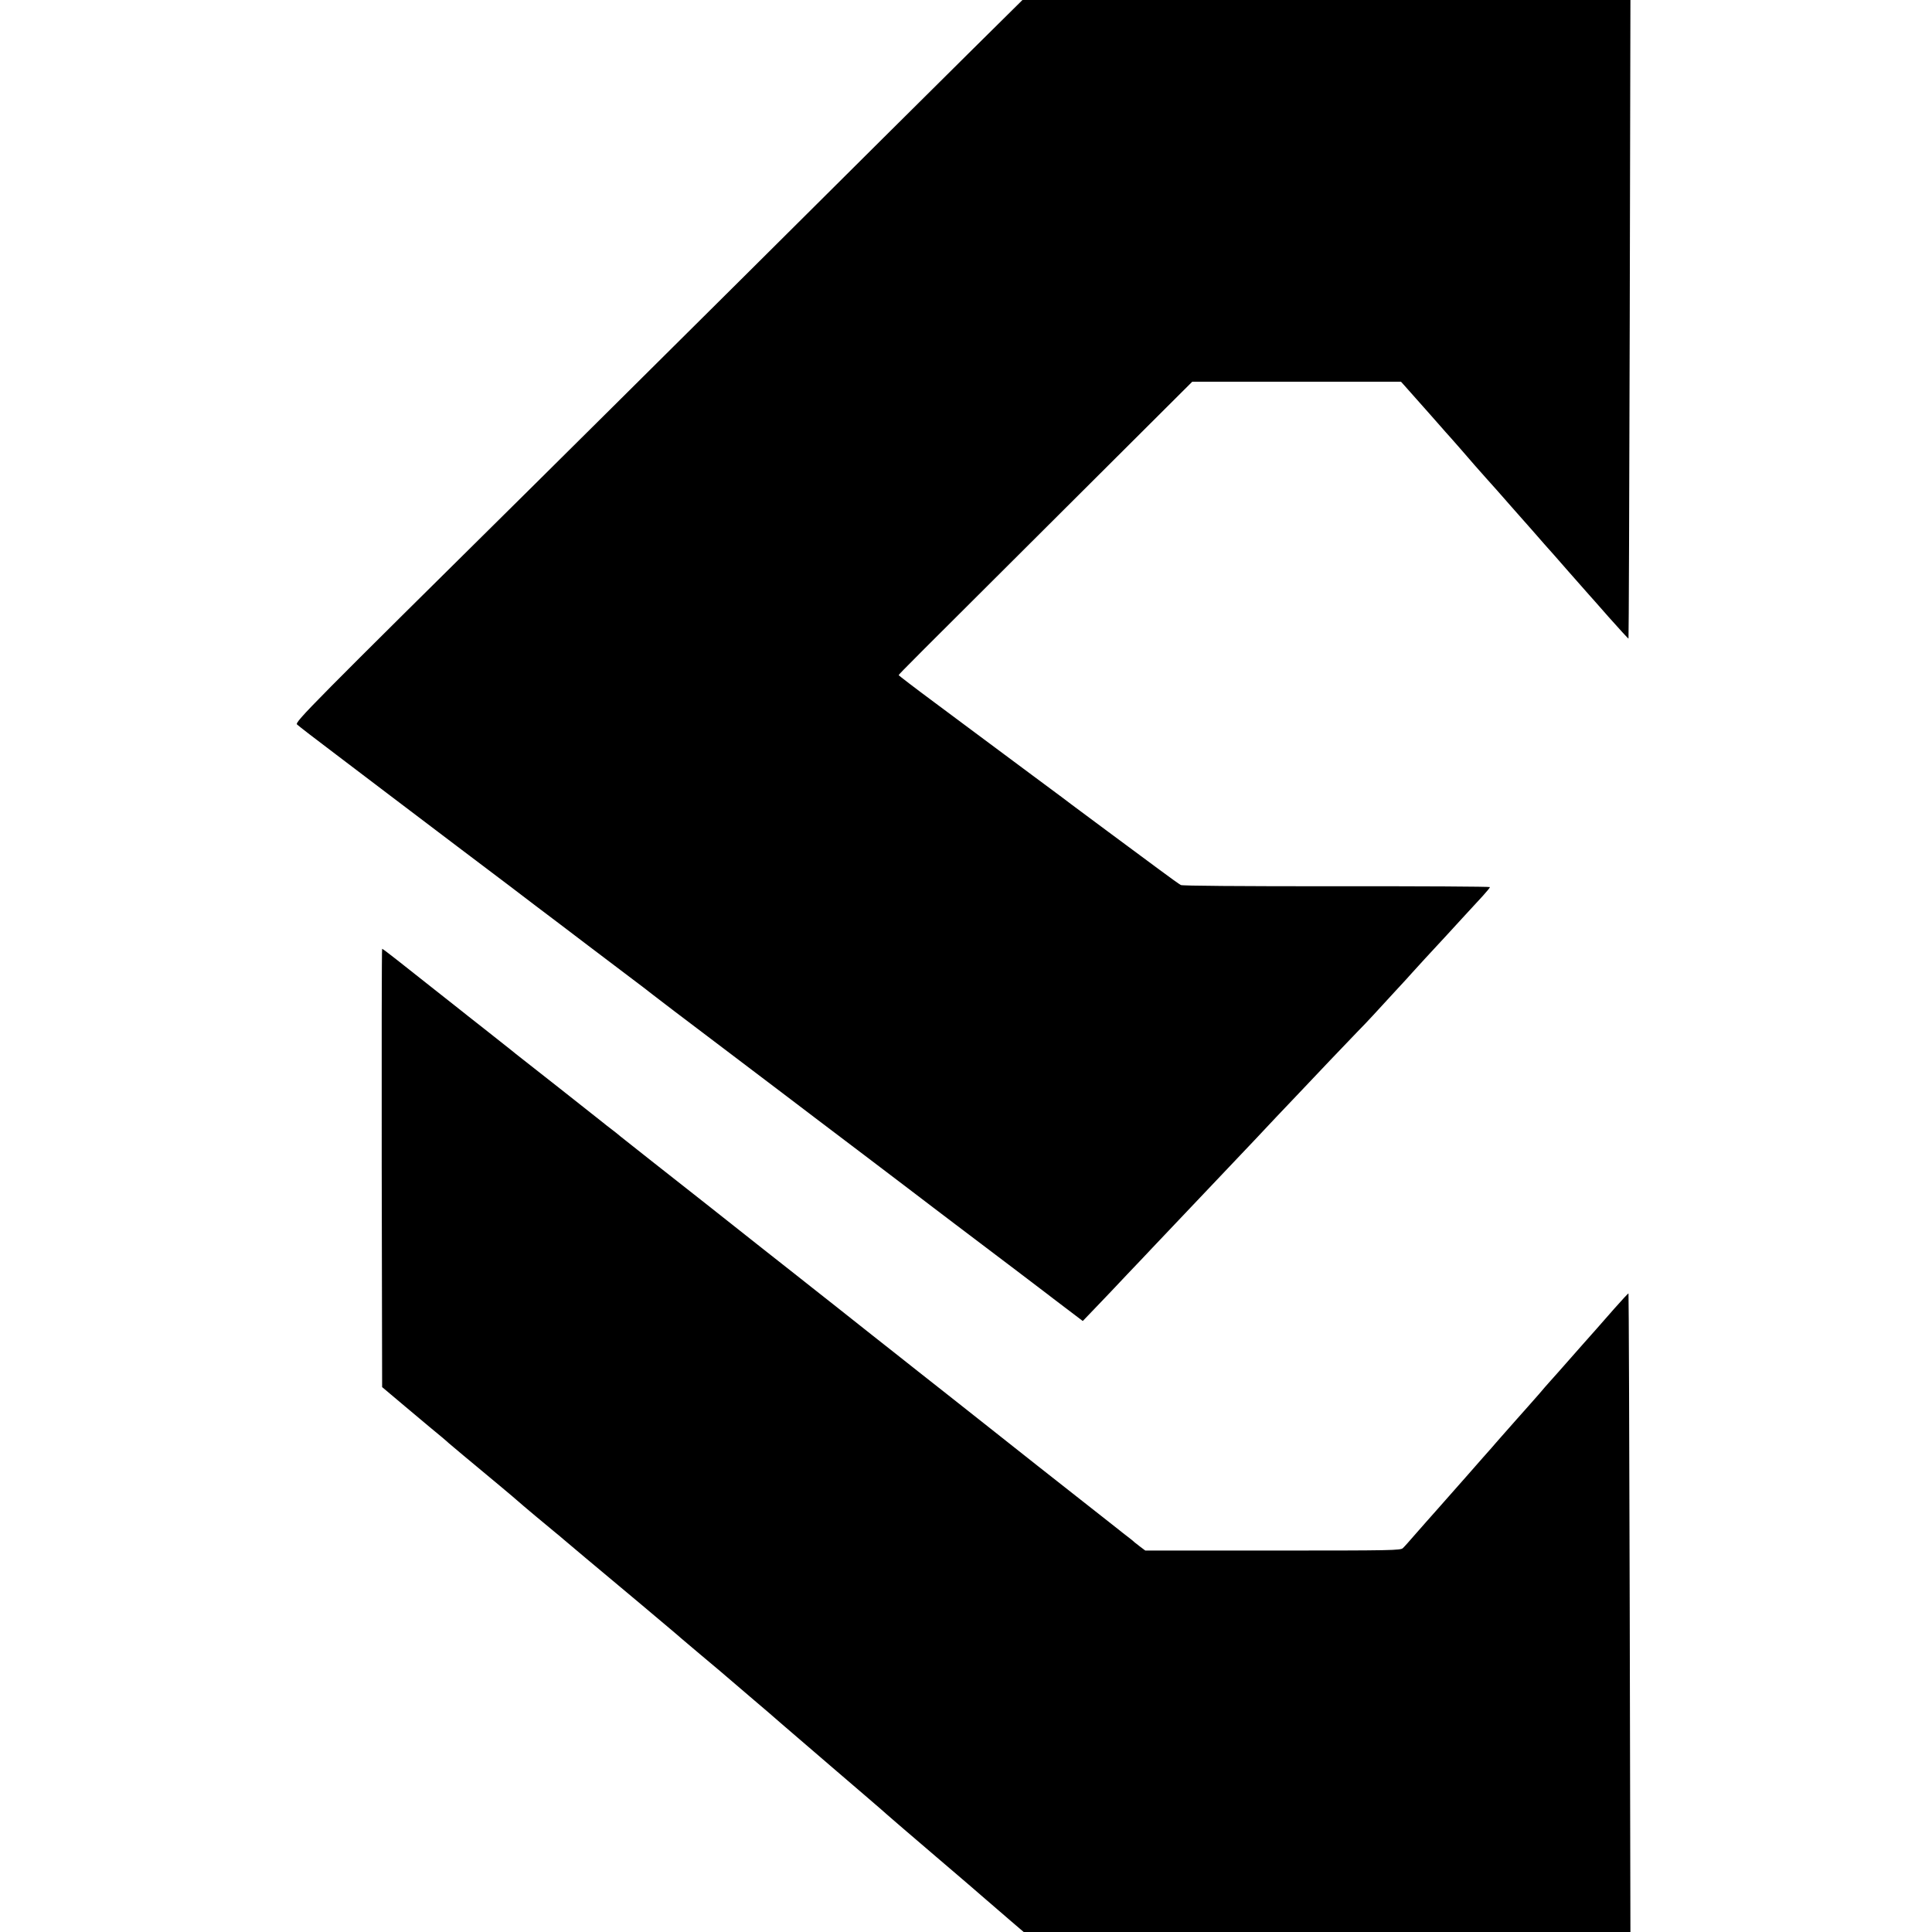 <?xml version="1.0" standalone="no"?>
<!DOCTYPE svg PUBLIC "-//W3C//DTD SVG 20010904//EN"
 "http://www.w3.org/TR/2001/REC-SVG-20010904/DTD/svg10.dtd">
<svg version="1.0" xmlns="http://www.w3.org/2000/svg"
 width="1403pt" height="1403pt" viewBox="0 0 1403 1403"
 preserveAspectRatio="xMidYMid meet">
<g transform="translate(0,1403) scale(0.1,-0.1)"
fill="#000000" stroke="none">
<path d="M7045 13654 c-209 -207 -946 -939 -1638 -1628 -693 -688 -1375 -1366
-1517 -1506 -1636 -1618 -1751 -1734 -1733 -1751 10 -10 137 -108 283 -218
146 -111 321 -244 390 -296 69 -52 292 -221 495 -375 204 -154 375 -283 380
-287 6 -5 89 -68 185 -141 96 -72 267 -202 380 -288 113 -86 248 -188 300
-227 119 -90 105 -79 170 -130 30 -24 233 -178 450 -342 217 -164 440 -333
495 -375 136 -103 348 -265 600 -455 116 -88 271 -206 345 -262 74 -57 213
-162 309 -235 323 -244 646 -489 661 -501 8 -7 71 -54 139 -106 l124 -94 96
100 c53 55 155 162 226 238 72 75 154 162 184 194 155 163 331 349 371 391 37
39 273 288 370 390 14 15 85 90 157 167 73 77 159 167 190 200 32 34 122 128
199 210 78 81 168 175 200 209 33 33 86 89 119 125 33 36 105 114 160 174 55
59 108 117 118 129 19 22 148 162 253 275 33 36 83 90 110 120 79 86 96 105
152 165 28 31 52 60 52 64 0 4 -501 7 -1113 6 -722 0 -1119 3 -1132 9 -11 6
-80 55 -155 111 -74 55 -241 178 -370 274 -285 212 -322 239 -335 250 -5 4
-107 79 -225 167 -263 195 -377 280 -410 305 -14 10 -144 107 -290 216 -146
108 -264 199 -264 201 2 8 112 118 1157 1159 l975 972 758 0 758 0 19 -21 c10
-12 35 -40 55 -62 20 -22 84 -94 142 -160 58 -66 107 -122 110 -125 3 -3 55
-61 115 -130 59 -69 138 -159 175 -200 38 -41 121 -136 186 -210 65 -74 123
-140 129 -146 5 -6 35 -39 65 -74 30 -35 60 -68 65 -74 6 -6 76 -85 155 -176
80 -91 147 -167 150 -170 3 -3 68 -76 144 -163 77 -86 140 -156 142 -154 2 2
6 1046 9 2320 l5 2317 -2207 0 -2208 0 -380 -376z"/>
<path d="M2772 5548 l3 -1591 165 -139 c91 -76 172 -144 180 -151 51 -41 136
-113 140 -118 3 -3 48 -41 101 -85 187 -155 394 -328 399 -334 5 -6 241 -204
274 -230 11 -8 35 -29 55 -46 66 -56 224 -189 416 -349 105 -87 219 -184 255
-214 36 -31 90 -76 120 -101 29 -25 58 -49 64 -55 6 -5 67 -57 136 -115 69
-58 136 -114 150 -126 14 -12 111 -95 215 -184 105 -89 204 -174 220 -189 17
-15 190 -163 385 -331 195 -167 371 -318 390 -336 19 -17 179 -155 355 -305
176 -150 325 -278 331 -284 16 -14 113 -98 218 -188 l90 -77 2203 0 2203 0 -5
2317 c-3 1274 -7 2318 -9 2320 -2 2 -47 -47 -102 -109 -54 -62 -113 -129 -130
-148 -31 -35 -153 -172 -274 -310 -36 -40 -70 -78 -75 -84 -6 -6 -37 -42 -70
-81 -33 -38 -67 -76 -75 -85 -8 -9 -44 -49 -80 -90 -36 -41 -87 -99 -114 -129
-27 -31 -61 -69 -75 -86 -15 -16 -98 -111 -185 -210 -88 -99 -187 -211 -220
-249 -34 -38 -65 -74 -71 -80 -5 -6 -41 -47 -80 -91 -38 -44 -77 -88 -87 -97
-16 -17 -75 -18 -944 -18 l-927 0 -36 27 c-20 15 -38 29 -41 32 -3 4 -25 22
-50 41 -25 19 -52 40 -60 47 -8 6 -137 108 -286 225 -149 117 -286 225 -305
240 -99 79 -639 505 -669 529 -44 34 -350 276 -370 292 -8 7 -47 37 -85 67
-38 30 -77 60 -85 67 -8 7 -67 53 -130 103 -63 50 -122 96 -130 103 -8 7 -47
37 -85 67 -38 30 -77 60 -85 67 -8 7 -60 48 -115 91 -106 83 -324 255 -651
514 -110 86 -291 229 -404 318 -113 89 -214 169 -225 178 -11 10 -40 33 -65
52 -25 19 -52 40 -60 47 -51 41 -580 458 -604 476 -16 12 -43 34 -60 48 -17
14 -105 83 -196 155 -91 71 -174 137 -185 146 -11 9 -92 73 -180 142 -88 70
-208 164 -267 211 -59 47 -110 85 -113 85 -3 0 -4 -716 -3 -1592z"/>
</g>
</svg>
